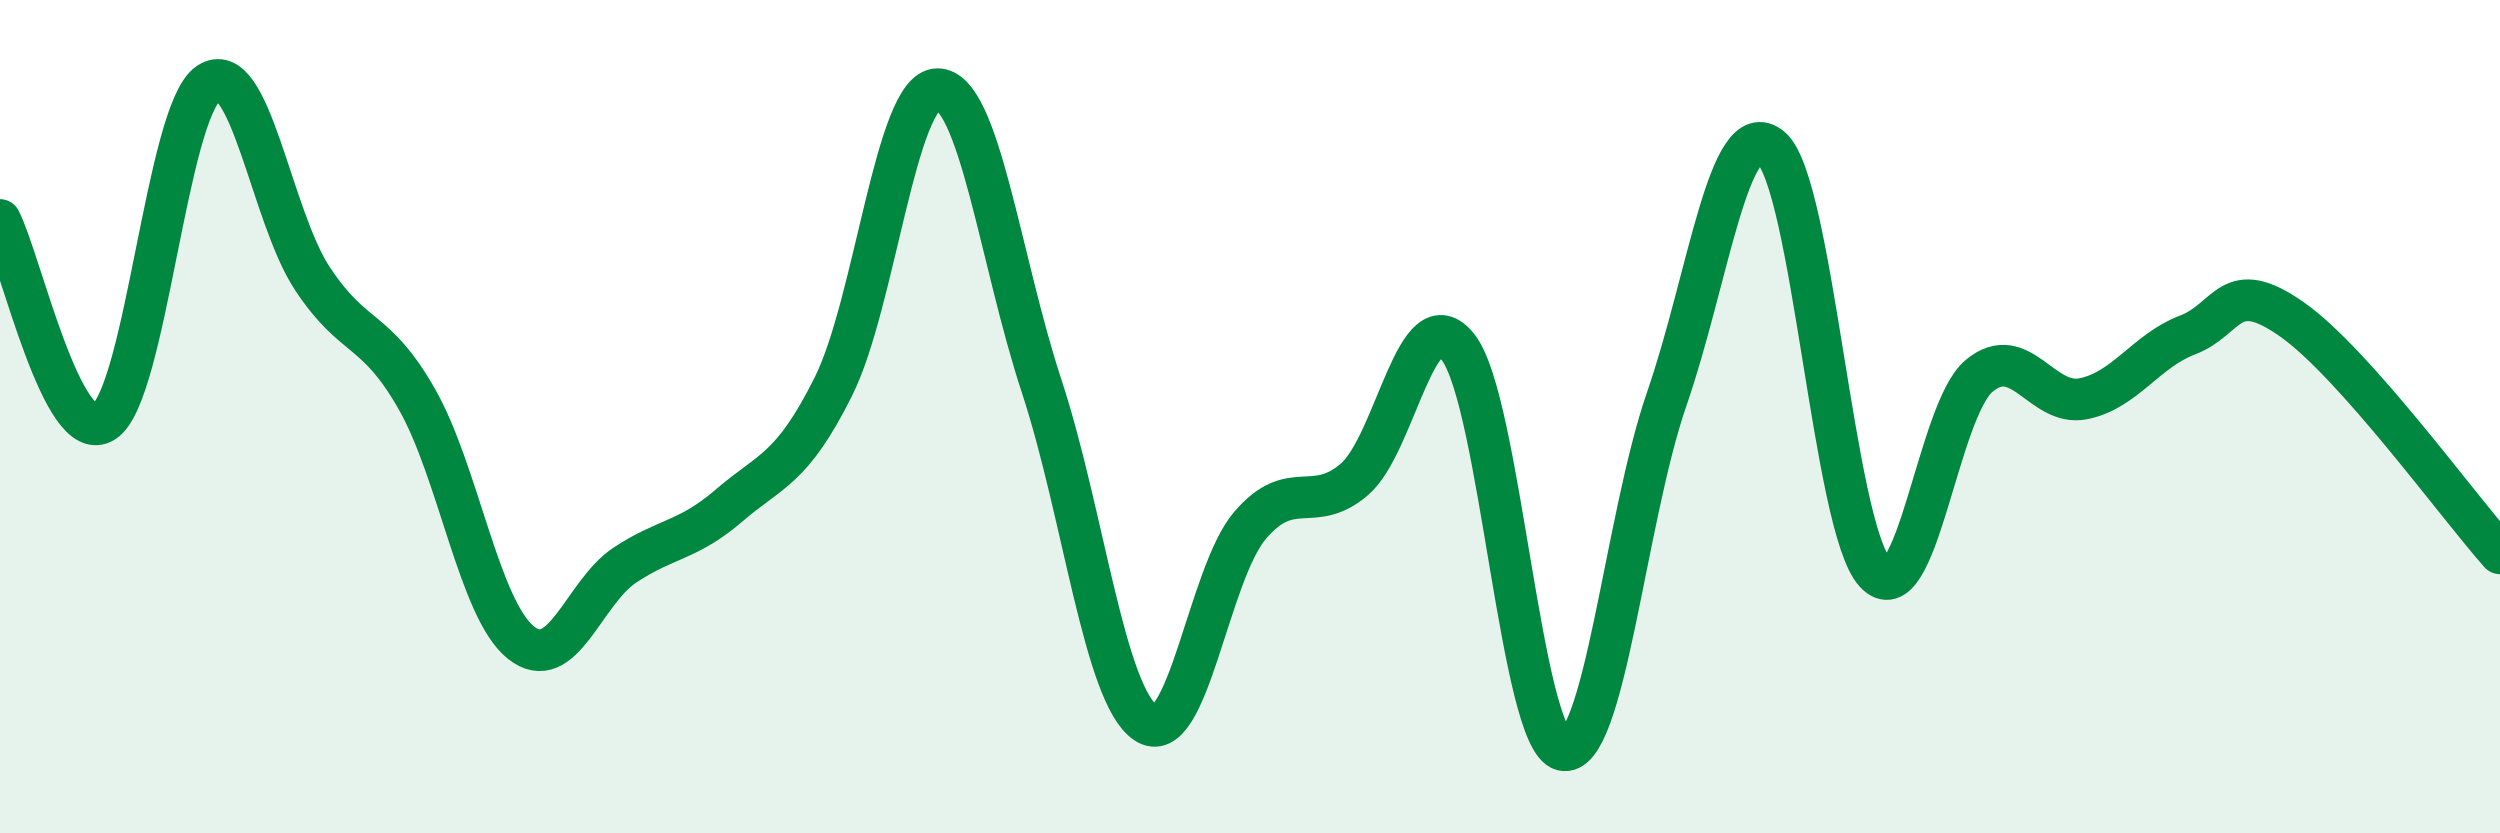 
    <svg width="60" height="20" viewBox="0 0 60 20" xmlns="http://www.w3.org/2000/svg">
      <path
        d="M 0,5.28 C 0.5,6.25 1.5,10.78 2.5,10.12 C 3.5,9.46 4,2.69 5,2 C 6,1.31 6.5,5.18 7.5,6.69 C 8.5,8.2 9,7.82 10,9.57 C 11,11.32 11.5,14.62 12.5,15.42 C 13.5,16.22 14,14.22 15,13.56 C 16,12.9 16.5,12.99 17.5,12.13 C 18.5,11.27 19,11.28 20,9.28 C 21,7.28 21.5,2.14 22.5,2.14 C 23.5,2.14 24,6.23 25,9.27 C 26,12.31 26.5,16.68 27.5,17.35 C 28.5,18.02 29,13.78 30,12.61 C 31,11.44 31.5,12.36 32.5,11.51 C 33.5,10.66 34,7.04 35,8.34 C 36,9.64 36.5,17.75 37.5,18 C 38.5,18.25 39,12.47 40,9.58 C 41,6.69 41.5,2.71 42.5,3.54 C 43.5,4.37 44,12.64 45,13.74 C 46,14.84 46.5,9.85 47.5,9.02 C 48.5,8.19 49,9.77 50,9.57 C 51,9.37 51.5,8.42 52.5,8.04 C 53.5,7.66 53.5,6.61 55,7.66 C 56.5,8.71 59,12.16 60,13.28L60 20L0 20Z"
        fill="#008740"
        opacity="0.1"
        stroke-linecap="round"
        stroke-linejoin="round"
      />
      <path
        d="M 0,5.28 C 0.5,6.25 1.5,10.78 2.5,10.12 C 3.5,9.46 4,2.69 5,2 C 6,1.31 6.5,5.18 7.5,6.69 C 8.5,8.2 9,7.82 10,9.57 C 11,11.32 11.5,14.62 12.5,15.42 C 13.5,16.22 14,14.22 15,13.56 C 16,12.9 16.5,12.99 17.5,12.13 C 18.5,11.27 19,11.28 20,9.28 C 21,7.28 21.5,2.14 22.5,2.14 C 23.5,2.14 24,6.23 25,9.27 C 26,12.31 26.5,16.68 27.5,17.35 C 28.5,18.02 29,13.78 30,12.61 C 31,11.44 31.5,12.36 32.5,11.51 C 33.5,10.66 34,7.04 35,8.34 C 36,9.64 36.5,17.75 37.5,18 C 38.5,18.25 39,12.47 40,9.58 C 41,6.69 41.5,2.71 42.5,3.54 C 43.5,4.37 44,12.64 45,13.74 C 46,14.84 46.5,9.85 47.5,9.02 C 48.5,8.19 49,9.77 50,9.57 C 51,9.37 51.5,8.42 52.5,8.04 C 53.5,7.66 53.5,6.61 55,7.66 C 56.5,8.71 59,12.16 60,13.28"
        stroke="#008740"
        stroke-width="1"
        fill="none"
        stroke-linecap="round"
        stroke-linejoin="round"
      />
    </svg>
  